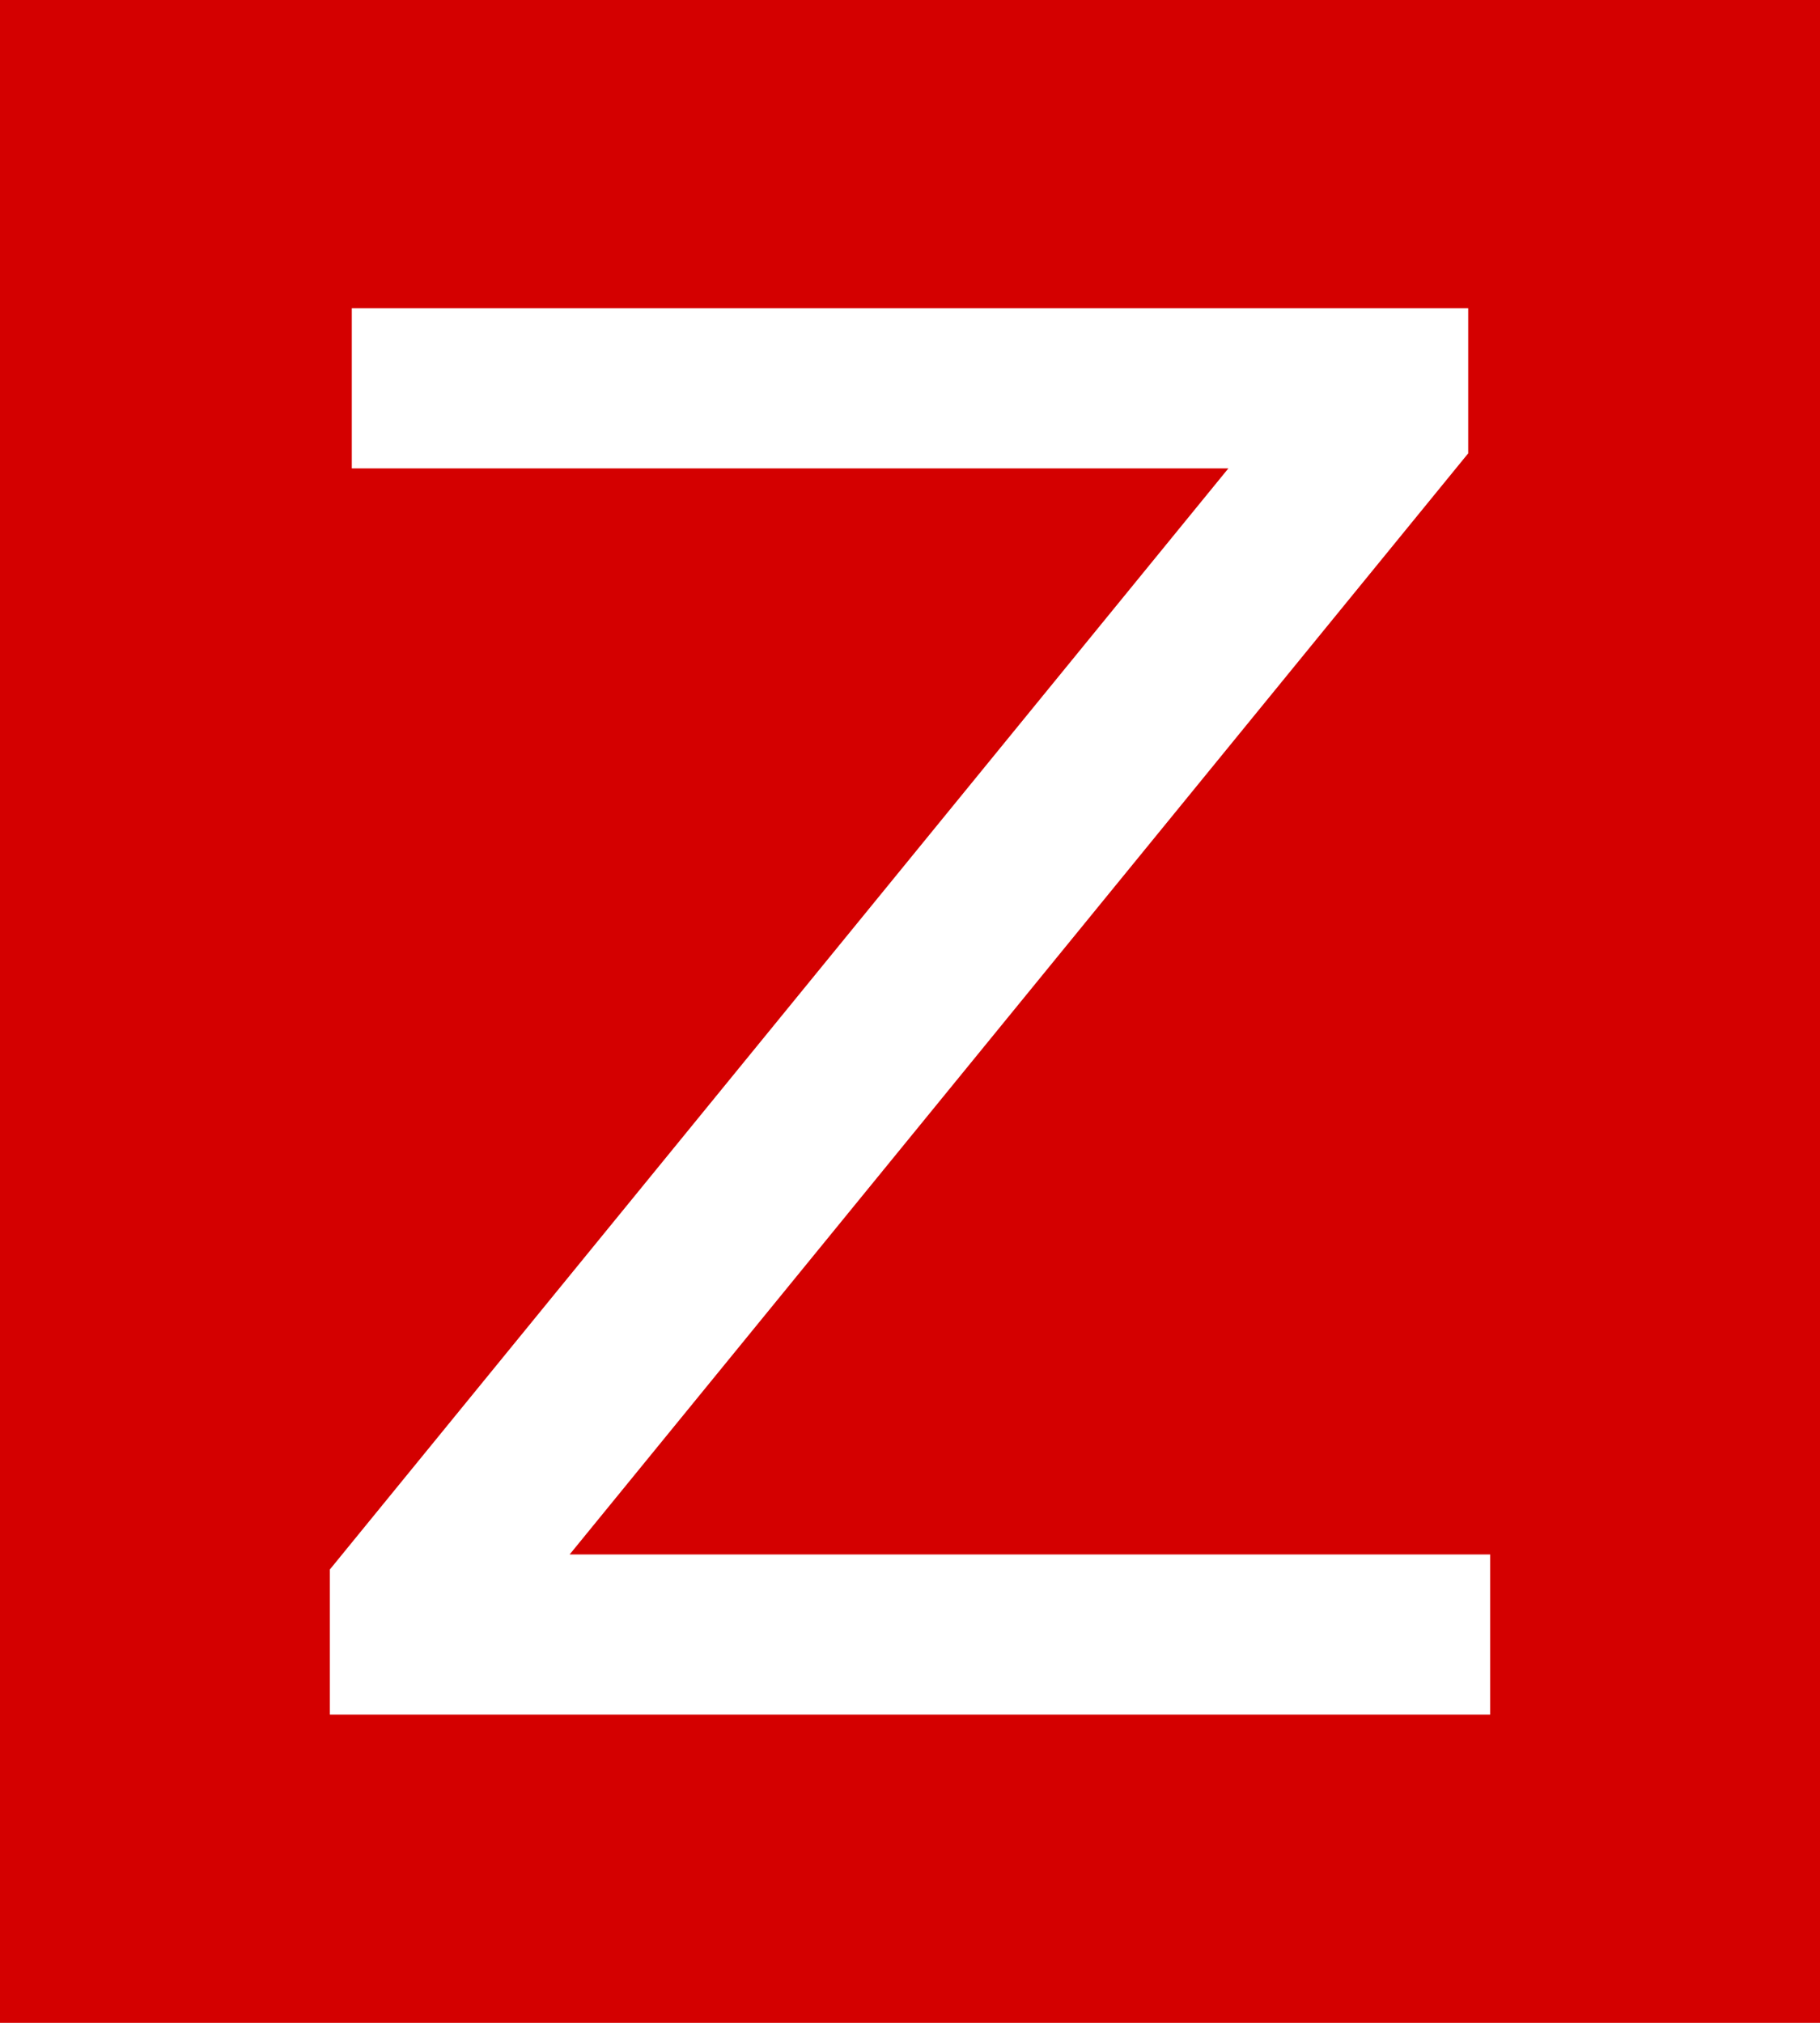 <?xml version="1.0" encoding="UTF-8"?>
<svg id="Layer_1" xmlns="http://www.w3.org/2000/svg" viewBox="0 0 90 100">
  <path d="M0,0h90v100H0V0Z" fill="#d40000"/>
  <polygon points="17.397 15.24 72.603 15.24 72.603 22.412 28.17 76.845 73.688 76.845 73.688 84.76 16.312 84.76 16.312 77.588 60.744 23.155 17.397 23.155 17.397 15.24" fill="#fff"/>
</svg>